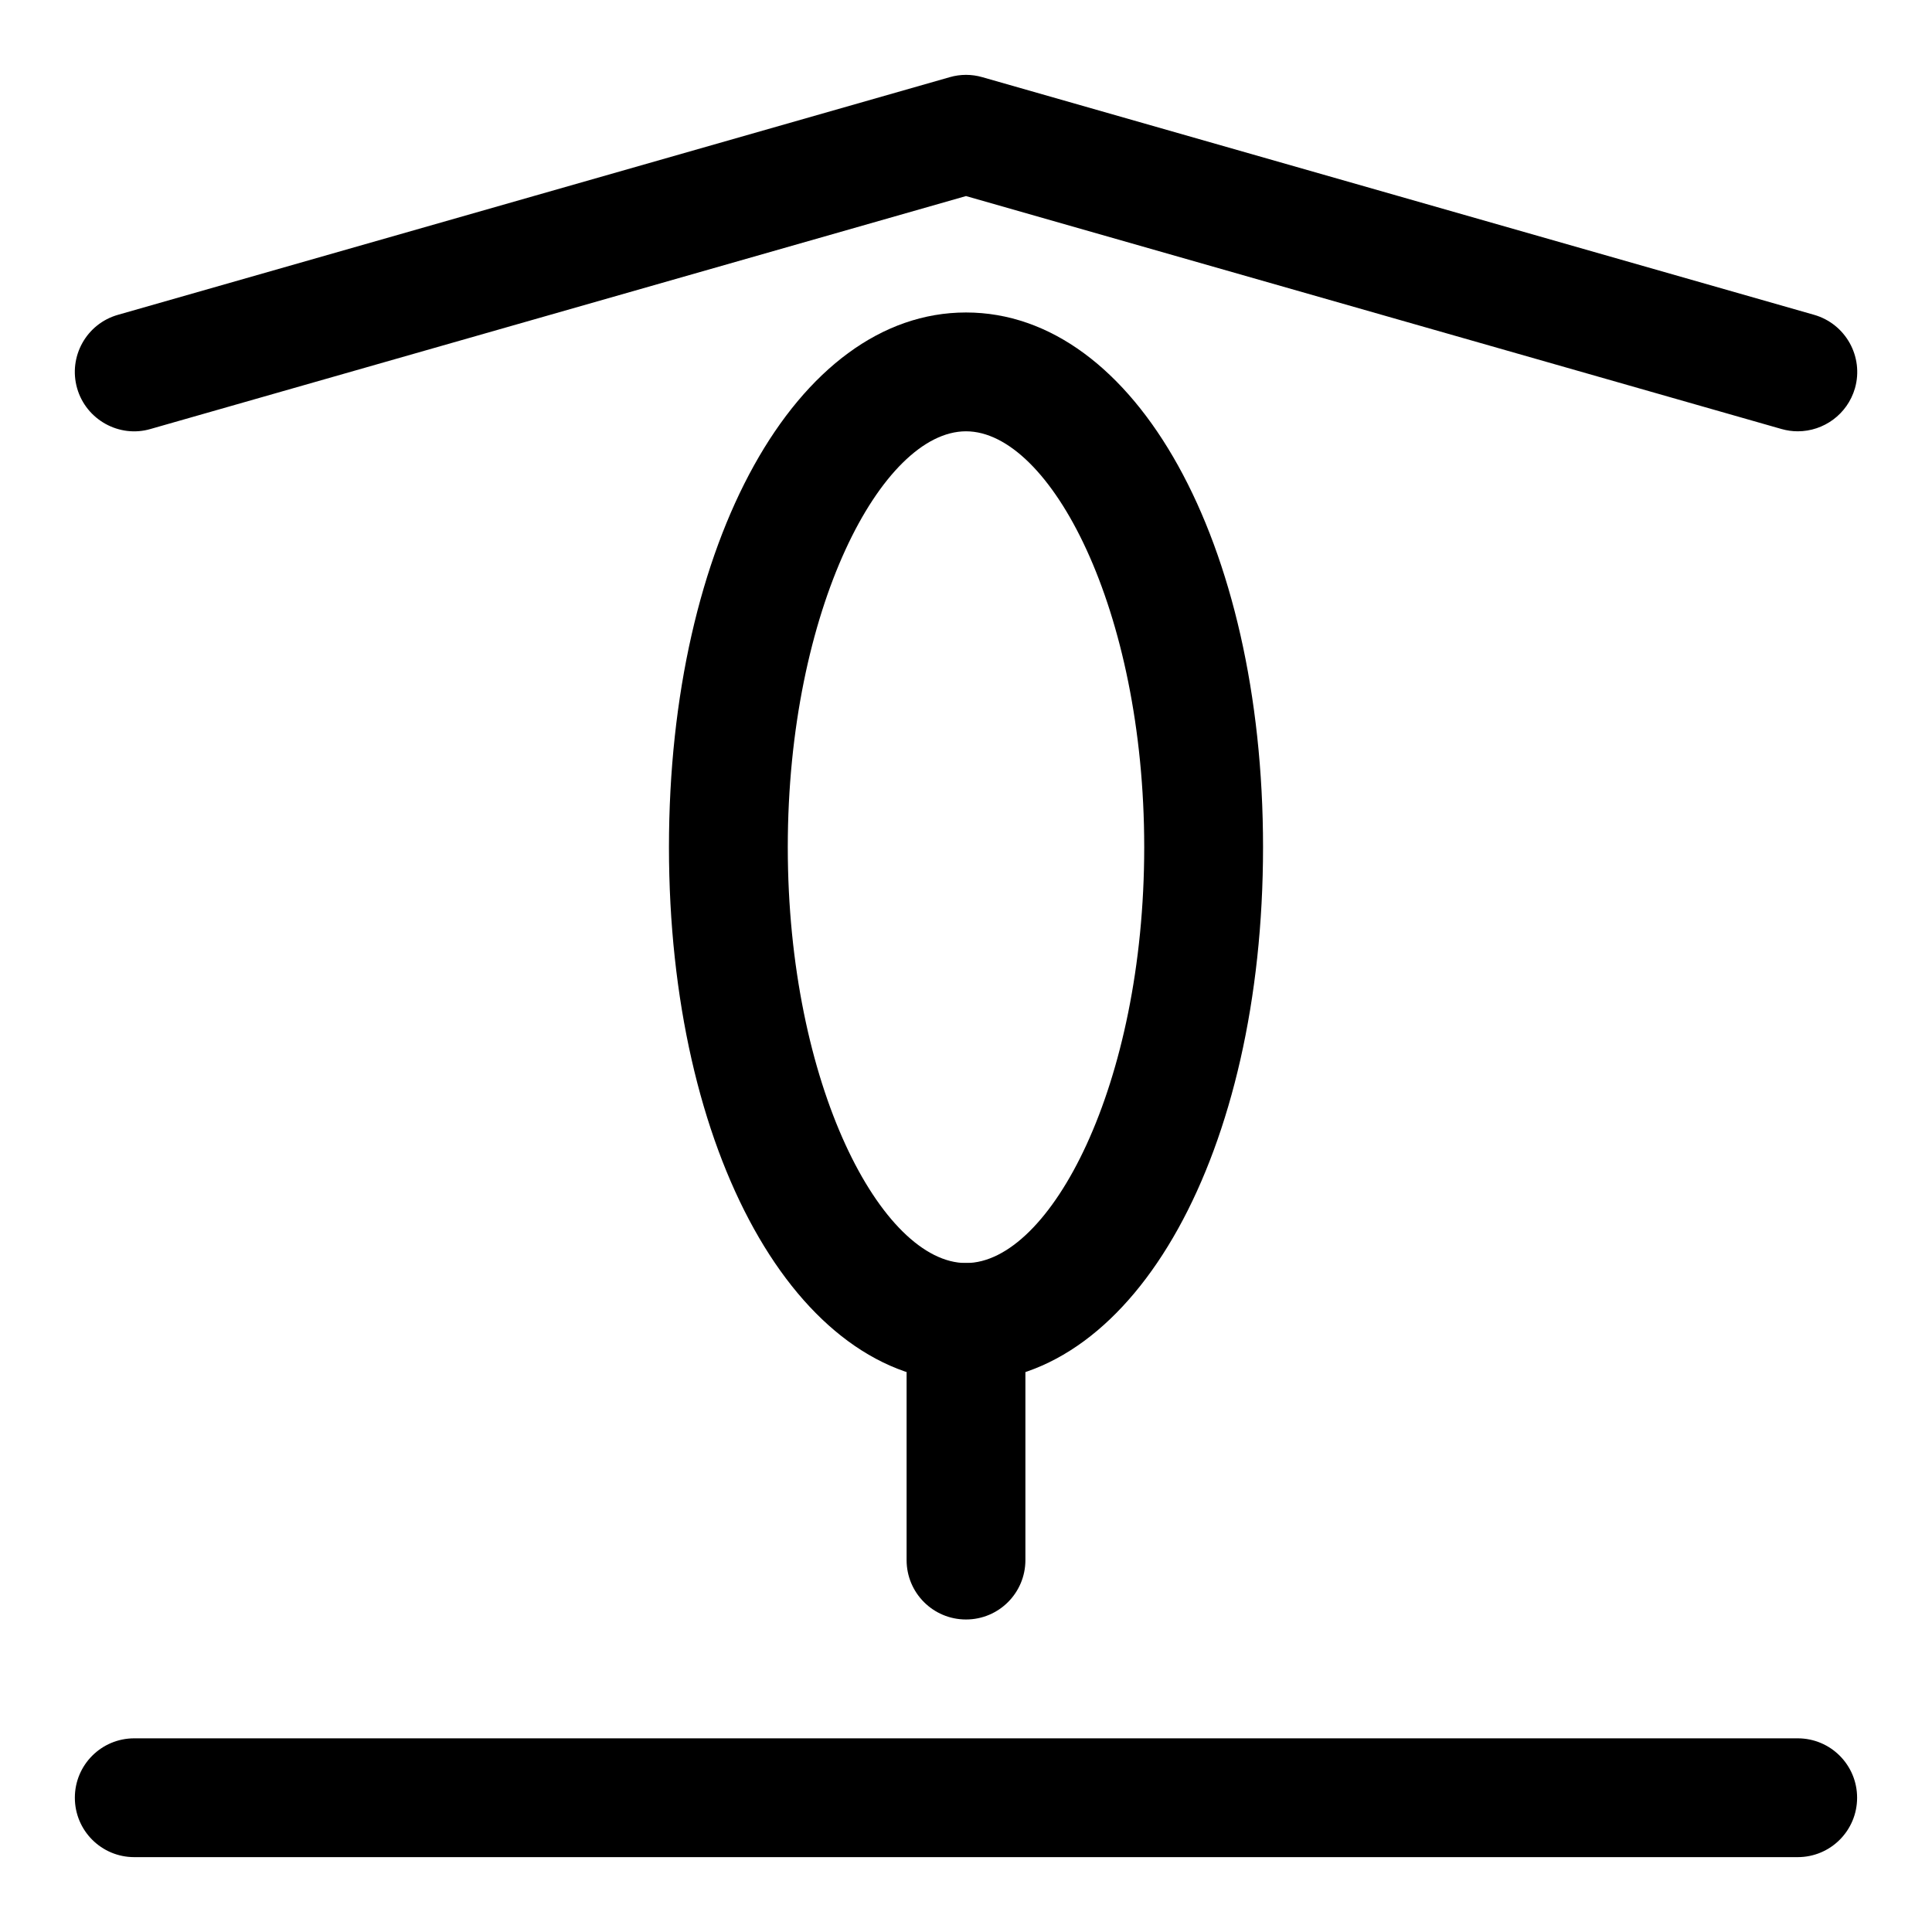<?xml version="1.0" encoding="UTF-8"?>
<!-- Uploaded to: ICON Repo, www.iconrepo.com, Generator: ICON Repo Mixer Tools -->
<svg fill="#000000" width="800px" height="800px" version="1.1" viewBox="144 144 512 512" xmlns="http://www.w3.org/2000/svg">
 <g>
  <path d="m620.41 636.16h-440.83c-8.707 0-15.742-7.039-15.742-15.742 0-8.707 7.039-15.742 15.742-15.742h440.83c8.707 0 15.742 7.039 15.742 15.742 0.004 8.703-7.035 15.742-15.742 15.742z"/>
  <path d="m620.43 258.3c-1.449 0-2.898-0.203-4.328-0.613l-216.1-61.73-216.11 61.73c-8.25 2.426-17.066-2.426-19.457-10.801-2.379-8.359 2.453-17.082 10.832-19.457l220.42-62.977c2.832-0.82 5.809-0.82 8.645 0l220.42 62.977c8.359 2.394 13.211 11.098 10.832 19.461-2.004 6.91-8.301 11.41-15.152 11.41z"/>
  <path d="m400 510.21c-44.887 0-78.719-60.914-78.719-141.7s33.832-141.7 78.719-141.7 78.719 60.914 78.719 141.7-33.832 141.7-78.719 141.7zm0-251.91c-22.293 0-47.23 47.137-47.23 110.21 0 63.086 24.938 110.21 47.23 110.21s47.23-47.121 47.23-110.21c0-63.066-24.938-110.21-47.23-110.21z"/>
  <path d="m400 573.18c-8.707 0-15.742-7.039-15.742-15.742v-62.977c0-8.707 7.039-15.742 15.742-15.742 8.707 0 15.742 7.039 15.742 15.742v62.977c0 8.703-7.039 15.742-15.742 15.742z"/>
 </g>
</svg>